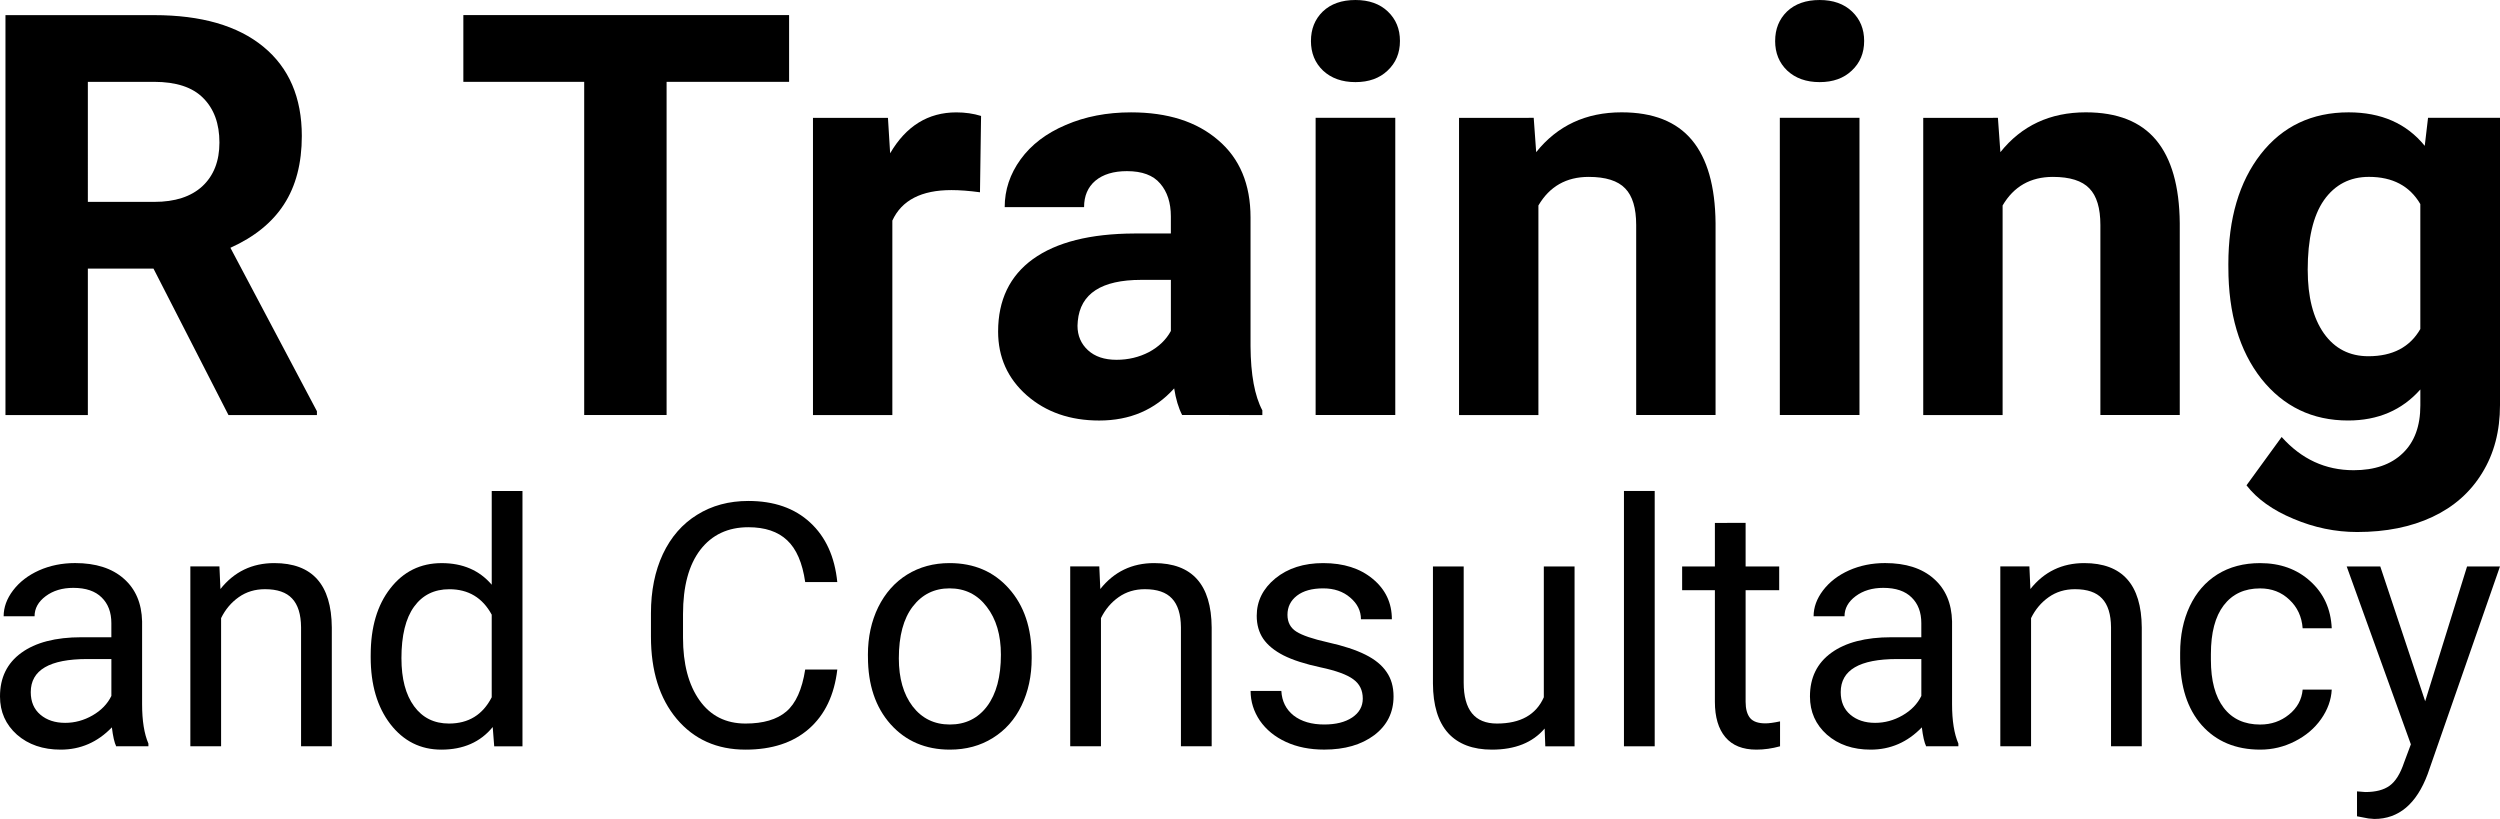 <?xml version="1.0" encoding="UTF-8" standalone="no"?>
<!-- Created with Inkscape (http://www.inkscape.org/) -->

<svg
   width="126.772mm"
   height="41.528mm"
   viewBox="0 0 126.772 41.528"
   version="1.1"
   id="svg5"
   inkscape:version="1.2 (dc2aedaf03, 2022-05-15)"
   sodipodi:docname="Rtraining heading.svg"
   xmlns:inkscape="http://www.inkscape.org/namespaces/inkscape"
   xmlns:sodipodi="http://sodipodi.sourceforge.net/DTD/sodipodi-0.dtd"
   xmlns="http://www.w3.org/2000/svg"
   xmlns:svg="http://www.w3.org/2000/svg">
  <sodipodi:namedview
     id="namedview7"
     pagecolor="#ffffff"
     bordercolor="#666666"
     borderopacity="1"
     inkscape:pageshadow="0"
     inkscape:pageopacity="0"
     inkscape:pagecheckerboard="false"
     inkscape:document-units="mm"
     showgrid="false"
     inkscape:zoom="0.67081229"
     inkscape:cx="77.51796"
     inkscape:cy="322.74304"
     inkscape:window-width="1920"
     inkscape:window-height="1001"
     inkscape:window-x="-9"
     inkscape:window-y="-9"
     inkscape:window-maximized="1"
     inkscape:current-layer="layer1"
     fit-margin-top="0"
     fit-margin-left="0"
     fit-margin-right="0"
     fit-margin-bottom="0"
     inkscape:showpageshadow="0"
     inkscape:deskcolor="#d1d1d1" />
  <defs
     id="defs2" />
  <g
     inkscape:label="Layer 1"
     inkscape:groupmode="layer"
     id="layer1"
     transform="translate(-41.614,-114.473)">
    <g
       aria-label="R Training"
       id="text382"
       style="font-size:28.525px;line-height:1.25;stroke-width:0.713">
      <path
         d="m 49.398,128.095 h -3.329 v 7.424 h -4.178 v -20.279 h 7.535 q 3.593,0 5.543,1.602 1.95,1.602 1.95,4.527 0,2.075 -0.905,3.468 -0.891,1.379 -2.716,2.201 l 4.387,8.287 v 0.195 h -4.485 z m -3.329,-3.385 h 3.371 q 1.574,0 2.437,-0.794 0.864,-0.808 0.864,-2.215 0,-1.435 -0.822,-2.256 -0.808,-0.822 -2.493,-0.822 h -3.357 z"
         style="font-weight:bold;font-family:Roboto;-inkscape-font-specification:Roboto"
         id="path454" />
      <path
         d="m 81.628,118.623 h -6.212 v 16.895 h -4.178 v -16.895 h -6.128 v -3.385 H 81.628 Z"
         style="font-weight:bold;font-family:Roboto;-inkscape-font-specification:Roboto"
         id="path456" />
      <path
         d="m 91.308,124.223 q -0.822,-0.111 -1.449,-0.111 -2.284,0 -2.995,1.546 v 9.861 h -4.025 v -15.07 h 3.802 l 0.111,1.797 q 1.212,-2.075 3.357,-2.075 0.669,0 1.254,0.181 z"
         style="font-weight:bold;font-family:Roboto;-inkscape-font-specification:Roboto"
         id="path458" />
      <path
         d="m 101.559,135.518 q -0.279,-0.543 -0.404,-1.351 -1.462,1.63 -3.802,1.63 -2.215,0 -3.677,-1.281 -1.449,-1.281 -1.449,-3.231 0,-2.396 1.769,-3.677 1.783,-1.281 5.139,-1.295 h 1.852 v -0.864 q 0,-1.045 -0.543,-1.671 -0.529,-0.627 -1.685,-0.627 -1.017,0 -1.602,0.487 -0.571,0.487 -0.571,1.337 h -4.025 q 0,-1.309 0.808,-2.423 0.808,-1.114 2.284,-1.741 1.476,-0.641 3.315,-0.641 2.786,0 4.415,1.407 1.644,1.393 1.644,3.928 v 6.532 q 0.014,2.145 0.599,3.245 v 0.237 z m -3.329,-2.8 q 0.891,0 1.644,-0.39 0.752,-0.404 1.114,-1.072 v -2.591 h -1.504 q -3.022,0 -3.217,2.089 l -0.014,0.237 q 0,0.752 0.529,1.24 0.529,0.487 1.449,0.487 z"
         style="font-weight:bold;font-family:Roboto;-inkscape-font-specification:Roboto"
         id="path460" />
      <path
         d="m 112.367,135.518 h -4.039 v -15.07 h 4.039 z m -4.276,-18.97 q 0,-0.905 0.599,-1.49 0.613,-0.585 1.657,-0.585 1.031,0 1.644,0.585 0.613,0.585 0.613,1.49 0,0.919 -0.627,1.504 -0.613,0.585 -1.63,0.585 -1.017,0 -1.644,-0.585 -0.613,-0.585 -0.613,-1.504 z"
         style="font-weight:bold;font-family:Roboto;-inkscape-font-specification:Roboto"
         id="path462" />
      <path
         d="m 119.387,120.448 0.125,1.741 q 1.616,-2.02 4.332,-2.02 2.396,0 3.566,1.407 1.17,1.407 1.198,4.206 v 9.736 h -4.025 v -9.638 q 0,-1.281 -0.557,-1.852 -0.557,-0.585 -1.852,-0.585 -1.699,0 -2.549,1.449 v 10.627 h -4.025 v -15.07 z"
         style="font-weight:bold;font-family:Roboto;-inkscape-font-specification:Roboto"
         id="path464" />
      <path
         d="m 135.906,135.518 h -4.039 v -15.07 h 4.039 z m -4.276,-18.97 q 0,-0.905 0.599,-1.49 0.613,-0.585 1.657,-0.585 1.031,0 1.644,0.585 0.613,0.585 0.613,1.49 0,0.919 -0.627,1.504 -0.613,0.585 -1.63,0.585 -1.017,0 -1.644,-0.585 -0.613,-0.585 -0.613,-1.504 z"
         style="font-weight:bold;font-family:Roboto;-inkscape-font-specification:Roboto"
         id="path466" />
      <path
         d="m 142.926,120.448 0.125,1.741 q 1.616,-2.02 4.332,-2.02 2.396,0 3.566,1.407 1.17,1.407 1.198,4.206 v 9.736 h -4.025 v -9.638 q 0,-1.281 -0.557,-1.852 -0.557,-0.585 -1.852,-0.585 -1.699,0 -2.549,1.449 v 10.627 h -4.025 v -15.07 z"
         style="font-weight:bold;font-family:Roboto;-inkscape-font-specification:Roboto"
         id="path468" />
      <path
         d="m 154.611,127.872 q 0,-3.468 1.644,-5.585 1.657,-2.117 4.457,-2.117 2.479,0 3.858,1.699 l 0.167,-1.421 h 3.649 v 14.569 q 0,1.978 -0.905,3.44 -0.891,1.462 -2.521,2.228 -1.63,0.766 -3.816,0.766 -1.657,0 -3.231,-0.669 -1.574,-0.655 -2.382,-1.699 l 1.783,-2.451 q 1.504,1.685 3.649,1.685 1.602,0 2.493,-0.864 0.891,-0.85 0.891,-2.423 v -0.808 q -1.393,1.574 -3.663,1.574 -2.716,0 -4.401,-2.117 -1.671,-2.131 -1.671,-5.641 z m 4.025,0.292 q 0,2.047 0.822,3.217 0.822,1.156 2.256,1.156 1.839,0 2.632,-1.379 v -6.337 q -0.808,-1.379 -2.605,-1.379 -1.449,0 -2.284,1.184 -0.822,1.184 -0.822,3.538 z"
         style="font-weight:bold;font-family:Roboto;-inkscape-font-specification:Roboto"
         id="path470" />
    </g>
    <g
       aria-label="and Consultancy"
       id="text386"
       style="font-size:17.264px;line-height:1.25;stroke-width:0.432">
      <path
         d="m 47.506,152.317 q -0.135,-0.27 -0.219,-0.961 -1.087,1.13 -2.596,1.13 -1.349,0 -2.217,-0.759 -0.86,-0.767 -0.86,-1.939 0,-1.425 1.079,-2.209 1.087,-0.792 3.051,-0.792 h 1.517 v -0.717 q 0,-0.818 -0.489,-1.298 -0.489,-0.489 -1.441,-0.489 -0.835,0 -1.399,0.421 -0.565,0.421 -0.565,1.02 h -1.568 q 0,-0.683 0.48,-1.315 0.489,-0.641 1.315,-1.012 0.835,-0.371 1.829,-0.371 1.576,0 2.47,0.792 0.894,0.784 0.927,2.166 v 4.198 q 0,1.256 0.32,1.998 v 0.135 z m -2.588,-1.189 q 0.733,0 1.391,-0.379 0.658,-0.379 0.953,-0.986 v -1.871 h -1.222 q -2.866,0 -2.866,1.677 0,0.733 0.489,1.146 0.489,0.413 1.256,0.413 z"
         style="font-family:Roboto;-inkscape-font-specification:Roboto"
         id="path473" />
      <path
         d="m 52.741,143.196 0.051,1.146 q 1.045,-1.315 2.731,-1.315 2.891,0 2.917,3.262 v 6.027 h -1.559 v -6.036 q -0.008,-0.986 -0.455,-1.458 -0.438,-0.472 -1.374,-0.472 -0.759,0 -1.332,0.405 -0.573,0.405 -0.894,1.062 v 6.499 h -1.559 v -9.121 z"
         style="font-family:Roboto;-inkscape-font-specification:Roboto"
         id="path475" />
      <path
         d="m 60.412,147.681 q 0,-2.099 0.995,-3.372 0.995,-1.281 2.605,-1.281 1.602,0 2.537,1.096 v -4.754 h 1.559 v 12.948 H 66.675 l -0.076,-0.978 q -0.936,1.146 -2.605,1.146 -1.585,0 -2.588,-1.298 -0.995,-1.298 -0.995,-3.389 z m 1.559,0.177 q 0,1.551 0.641,2.428 0.641,0.877 1.77,0.877 1.484,0 2.166,-1.332 v -4.189 q -0.7,-1.29 -2.15,-1.29 -1.146,0 -1.787,0.885 -0.641,0.885 -0.641,2.622 z"
         style="font-family:Roboto;-inkscape-font-specification:Roboto"
         id="path477" />
      <path
         d="m 84.073,148.423 q -0.228,1.947 -1.441,3.009 -1.205,1.054 -3.212,1.054 -2.175,0 -3.49,-1.559 -1.307,-1.559 -1.307,-4.173 v -1.18 q 0,-1.711 0.607,-3.009 0.615,-1.298 1.736,-1.989 1.121,-0.7 2.596,-0.7 1.956,0 3.136,1.096 1.18,1.087 1.374,3.018 h -1.627 q -0.211,-1.467 -0.919,-2.124 -0.7,-0.658 -1.964,-0.658 -1.551,0 -2.436,1.146 -0.877,1.146 -0.877,3.262 v 1.189 q 0,1.998 0.835,3.178 0.835,1.18 2.335,1.18 1.349,0 2.065,-0.607 0.725,-0.615 0.961,-2.133 z"
         style="font-family:Roboto;-inkscape-font-specification:Roboto"
         id="path479" />
      <path
         d="m 85.625,147.672 q 0,-1.34 0.523,-2.411 0.531,-1.071 1.467,-1.652 0.944,-0.582 2.15,-0.582 1.863,0 3.009,1.29 1.155,1.29 1.155,3.431 v 0.11 q 0,1.332 -0.514,2.394 -0.506,1.054 -1.458,1.644 -0.944,0.59 -2.175,0.59 -1.854,0 -3.009,-1.29 -1.146,-1.29 -1.146,-3.414 z m 1.568,0.185 q 0,1.517 0.7,2.436 0.708,0.919 1.888,0.919 1.189,0 1.888,-0.927 0.7,-0.936 0.7,-2.613 0,-1.5 -0.717,-2.428 -0.708,-0.936 -1.888,-0.936 -1.155,0 -1.863,0.919 -0.708,0.919 -0.708,2.63 z"
         style="font-family:Roboto;-inkscape-font-specification:Roboto"
         id="path481" />
      <path
         d="m 97.358,143.196 0.051,1.146 q 1.045,-1.315 2.731,-1.315 2.891,0 2.917,3.262 v 6.027 h -1.559 v -6.036 q -0.008,-0.986 -0.455,-1.458 -0.438,-0.472 -1.374,-0.472 -0.759,0 -1.332,0.405 -0.573,0.405 -0.894,1.062 v 6.499 h -1.559 v -9.121 z"
         style="font-family:Roboto;-inkscape-font-specification:Roboto"
         id="path483" />
      <path
         d="m 110.719,149.898 q 0,-0.632 -0.48,-0.978 -0.472,-0.354 -1.661,-0.607 -1.18,-0.253 -1.88,-0.607 -0.691,-0.354 -1.028,-0.843 -0.329,-0.489 -0.329,-1.163 0,-1.121 0.944,-1.897 0.953,-0.776 2.428,-0.776 1.551,0 2.512,0.801 0.969,0.801 0.969,2.048 h -1.568 q 0,-0.641 -0.548,-1.104 -0.539,-0.464 -1.366,-0.464 -0.851,0 -1.332,0.371 -0.48,0.371 -0.48,0.969 0,0.565 0.447,0.851 0.447,0.287 1.61,0.548 1.172,0.261 1.897,0.624 0.725,0.362 1.071,0.877 0.354,0.506 0.354,1.239 0,1.222 -0.978,1.964 -0.978,0.733 -2.537,0.733 -1.096,0 -1.939,-0.388 -0.843,-0.388 -1.323,-1.079 -0.472,-0.7 -0.472,-1.509 h 1.559 q 0.042,0.784 0.624,1.248 0.59,0.455 1.551,0.455 0.885,0 1.416,-0.354 0.539,-0.362 0.539,-0.961 z"
         style="font-family:Roboto;-inkscape-font-specification:Roboto"
         id="path485" />
      <path
         d="m 119.941,151.415 q -0.91,1.071 -2.672,1.071 -1.458,0 -2.225,-0.843 -0.759,-0.851 -0.767,-2.512 v -5.934 h 1.559 v 5.892 q 0,2.074 1.686,2.074 1.787,0 2.377,-1.332 v -6.634 h 1.559 v 9.121 h -1.484 z"
         style="font-family:Roboto;-inkscape-font-specification:Roboto"
         id="path487" />
      <path
         d="m 125.522,152.317 h -1.559 v -12.948 h 1.559 z"
         style="font-family:Roboto;-inkscape-font-specification:Roboto"
         id="path489" />
      <path
         d="m 130.132,140.988 v 2.209 h 1.703 v 1.205 h -1.703 v 5.656 q 0,0.548 0.228,0.826 0.228,0.27 0.776,0.27 0.27,0 0.742,-0.101 v 1.264 q -0.615,0.169 -1.197,0.169 -1.045,0 -1.576,-0.632 -0.531,-0.632 -0.531,-1.795 v -5.656 h -1.661 v -1.205 h 1.661 v -2.209 z"
         style="font-family:Roboto;-inkscape-font-specification:Roboto"
         id="path491" />
      <path
         d="m 139.287,152.317 q -0.135,-0.27 -0.219,-0.961 -1.087,1.13 -2.596,1.13 -1.349,0 -2.217,-0.759 -0.86,-0.767 -0.86,-1.939 0,-1.425 1.079,-2.209 1.087,-0.792 3.051,-0.792 h 1.517 v -0.717 q 0,-0.818 -0.489,-1.298 -0.489,-0.489 -1.441,-0.489 -0.835,0 -1.399,0.421 -0.565,0.421 -0.565,1.02 h -1.568 q 0,-0.683 0.48,-1.315 0.489,-0.641 1.315,-1.012 0.835,-0.371 1.829,-0.371 1.576,0 2.47,0.792 0.894,0.784 0.927,2.166 v 4.198 q 0,1.256 0.32,1.998 v 0.135 z m -2.588,-1.189 q 0.733,0 1.391,-0.379 0.658,-0.379 0.953,-0.986 v -1.871 h -1.222 q -2.866,0 -2.866,1.677 0,0.733 0.489,1.146 0.489,0.413 1.256,0.413 z"
         style="font-family:Roboto;-inkscape-font-specification:Roboto"
         id="path493" />
      <path
         d="m 144.522,143.196 0.051,1.146 q 1.045,-1.315 2.731,-1.315 2.891,0 2.917,3.262 v 6.027 h -1.559 v -6.036 q -0.008,-0.986 -0.455,-1.458 -0.438,-0.472 -1.374,-0.472 -0.759,0 -1.332,0.405 -0.573,0.405 -0.894,1.062 v 6.499 h -1.559 v -9.121 z"
         style="font-family:Roboto;-inkscape-font-specification:Roboto"
         id="path495" />
      <path
         d="m 156.23,151.213 q 0.835,0 1.458,-0.506 0.624,-0.506 0.691,-1.264 h 1.475 q -0.042,0.784 -0.539,1.492 -0.497,0.708 -1.332,1.13 -0.826,0.421 -1.753,0.421 -1.863,0 -2.967,-1.239 -1.096,-1.248 -1.096,-3.406 v -0.261 q 0,-1.332 0.489,-2.369 0.489,-1.037 1.399,-1.61 0.919,-0.573 2.166,-0.573 1.534,0 2.546,0.919 1.02,0.919 1.087,2.386 h -1.475 q -0.067,-0.885 -0.674,-1.45 -0.599,-0.573 -1.484,-0.573 -1.189,0 -1.846,0.86 -0.649,0.851 -0.649,2.47 v 0.295 q 0,1.576 0.649,2.428 0.649,0.851 1.855,0.851 z"
         style="font-family:Roboto;-inkscape-font-specification:Roboto"
         id="path497" />
      <path
         d="m 164.592,150.033 2.124,-6.836 h 1.669 l -3.667,10.528 q -0.851,2.276 -2.706,2.276 l -0.295,-0.025 -0.582,-0.11 v -1.264 l 0.421,0.034 q 0.792,0 1.231,-0.32 0.447,-0.32 0.733,-1.172 l 0.346,-0.927 -3.254,-9.02 h 1.703 z"
         style="font-family:Roboto;-inkscape-font-specification:Roboto"
         id="path499" />
    </g>
  </g>
</svg>
